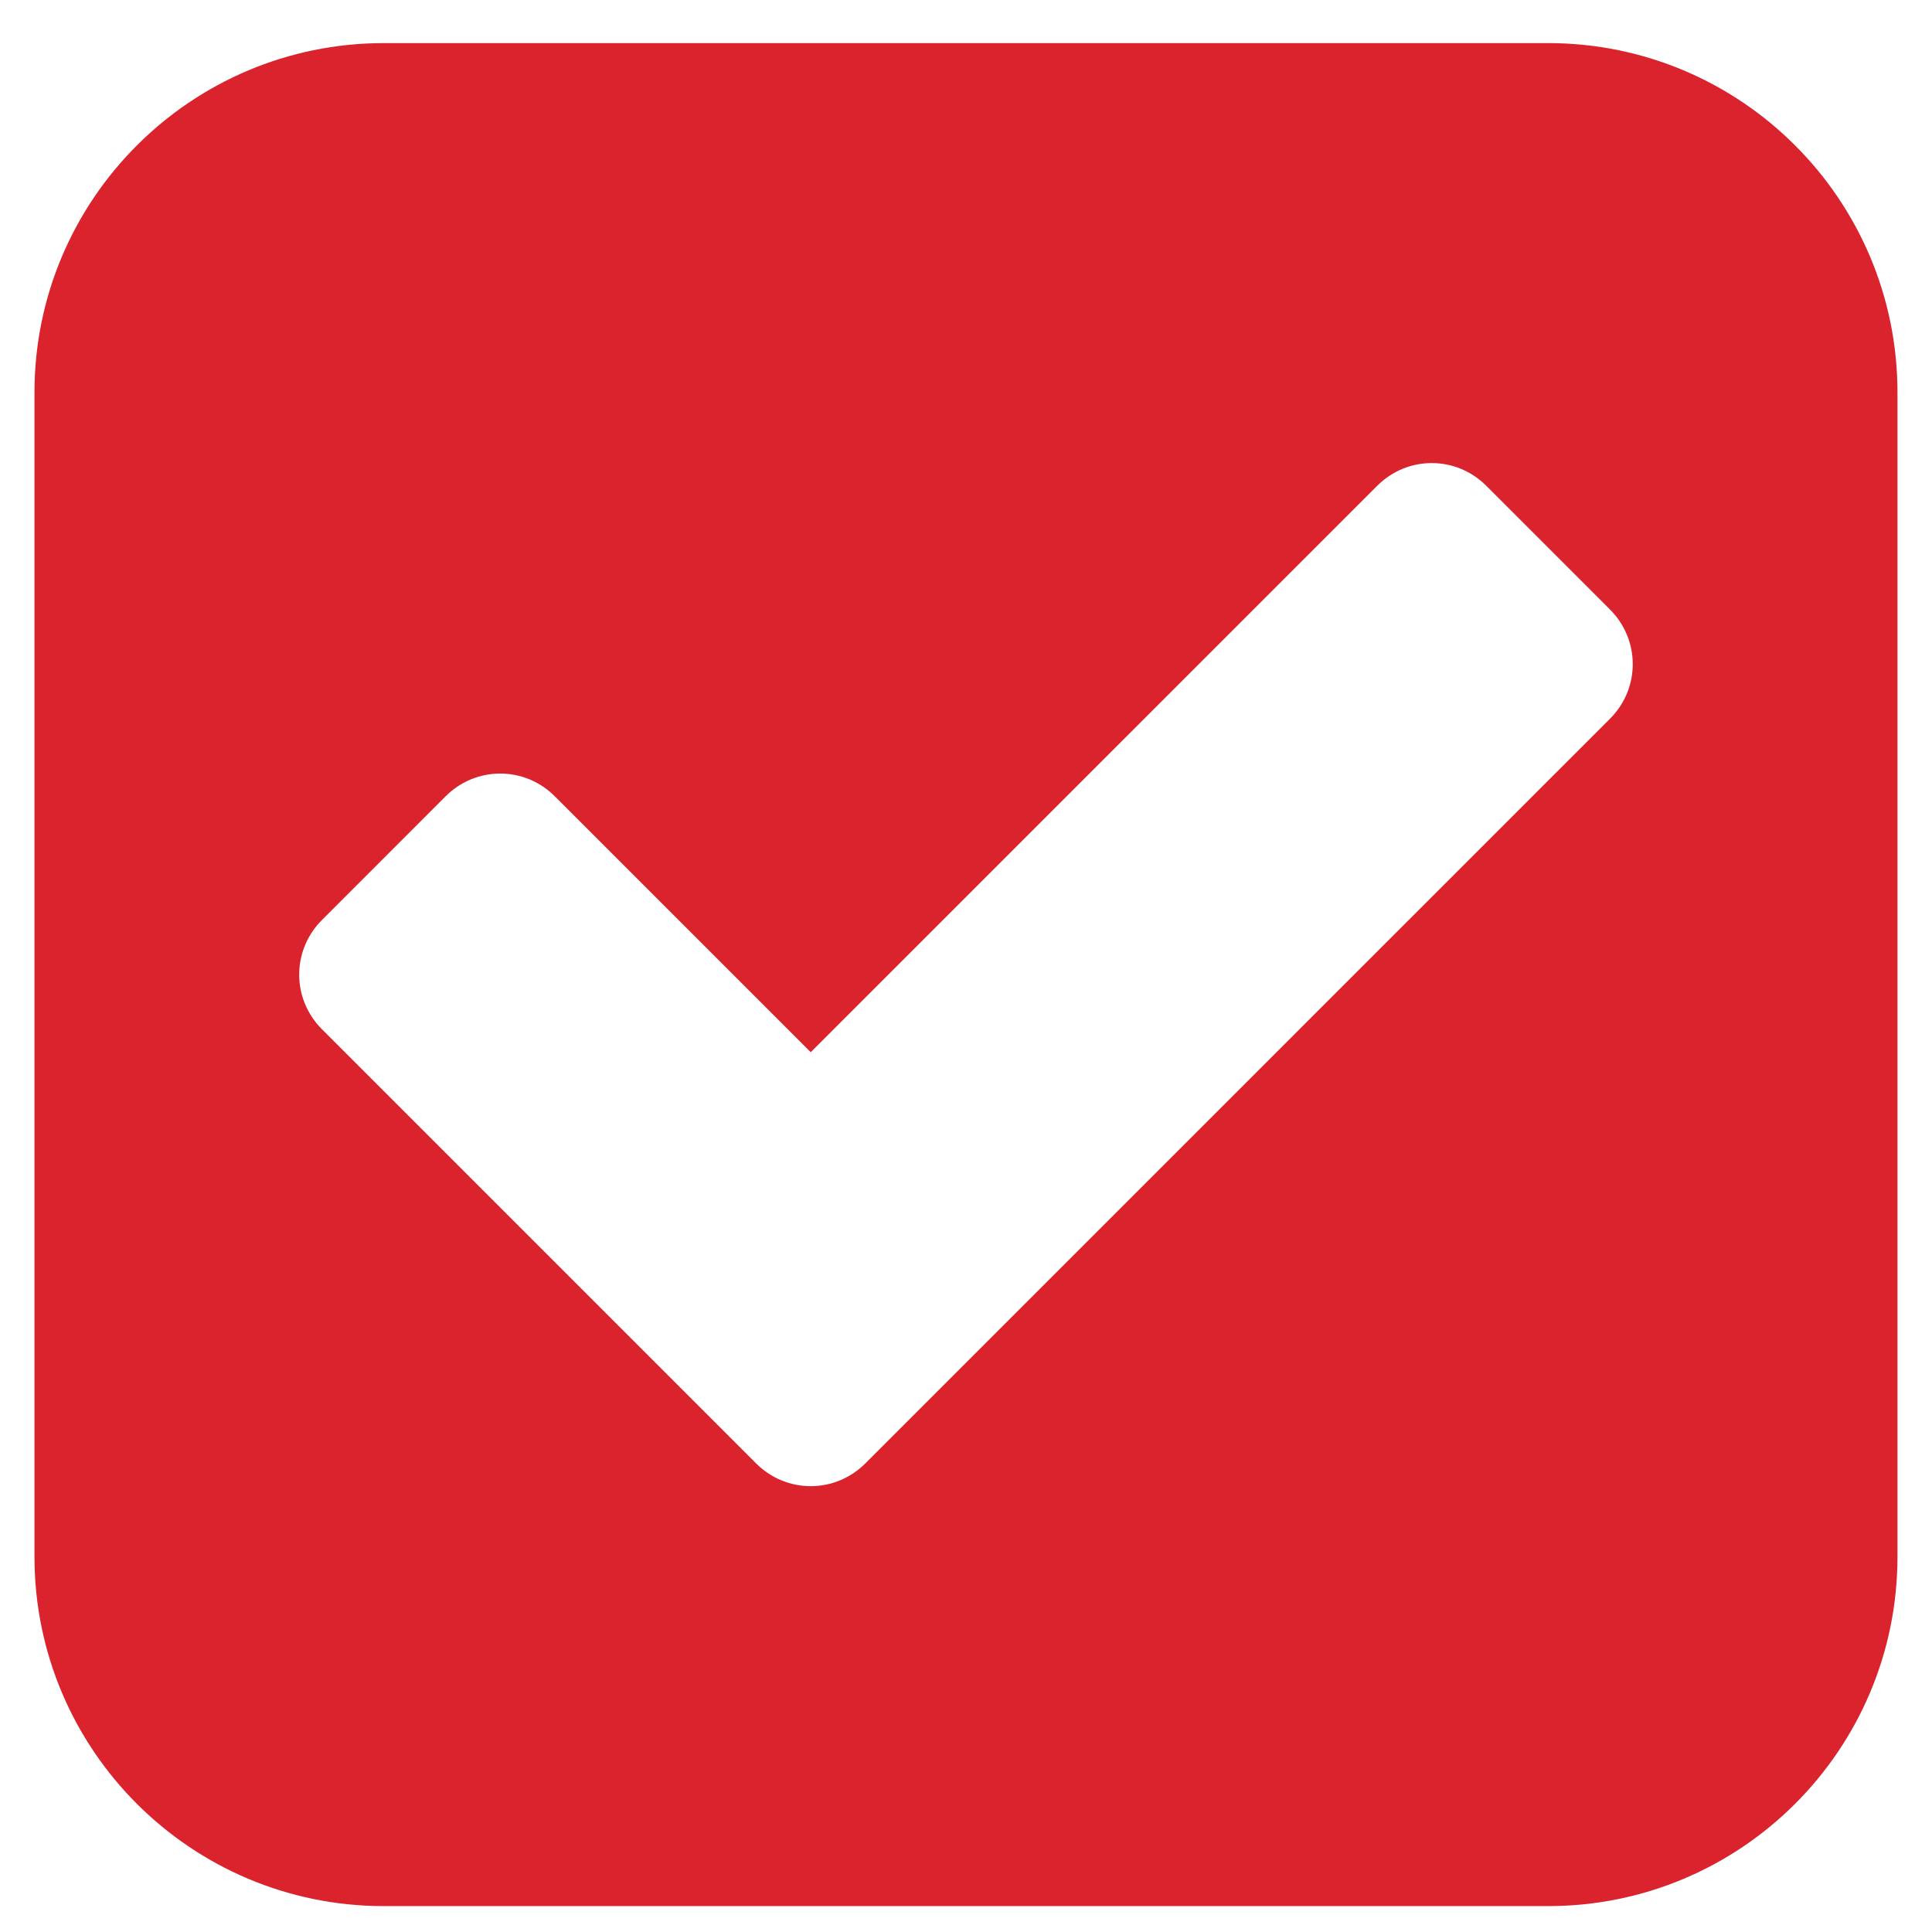 <?xml version="1.0" encoding="UTF-8"?>
<svg width="32px" height="32px" viewBox="0 0 32 32" version="1.1" xmlns="http://www.w3.org/2000/svg" xmlns:xlink="http://www.w3.org/1999/xlink">
    <title>life-icon-benefits</title>
    <g id="WORK" stroke="none" stroke-width="1" fill="none" fill-rule="evenodd">
        <g id="BENEFITS---2024-WORK2" transform="translate(-854, -1223)" fill="#DA232D" fill-rule="nonzero">
            <g id="life-icon-benefits" transform="translate(854.571, 1223.714)">
                <path d="M13.761,23.525 C13.259,24.027 12.455,24.027 11.953,23.525 L4.761,16.333 C4.259,15.83 4.259,15.027 4.761,14.525 L6.81,12.475 C7.313,11.973 8.116,11.973 8.618,12.475 L12.857,16.714 L22.239,7.333 C22.741,6.83 23.545,6.83 24.047,7.333 L26.096,9.382 C26.598,9.884 26.598,10.688 26.096,11.19 L13.761,23.525 Z M30.857,5.786 C30.857,2.592 28.266,0 25.071,0 L5.786,0 C2.592,0 0,2.592 0,5.786 L0,25.071 C0,28.266 2.592,30.857 5.786,30.857 L25.071,30.857 C28.266,30.857 30.857,28.266 30.857,25.071 L30.857,5.786 Z" id="Shape"></path>
            </g>
        </g>
    </g>
</svg>